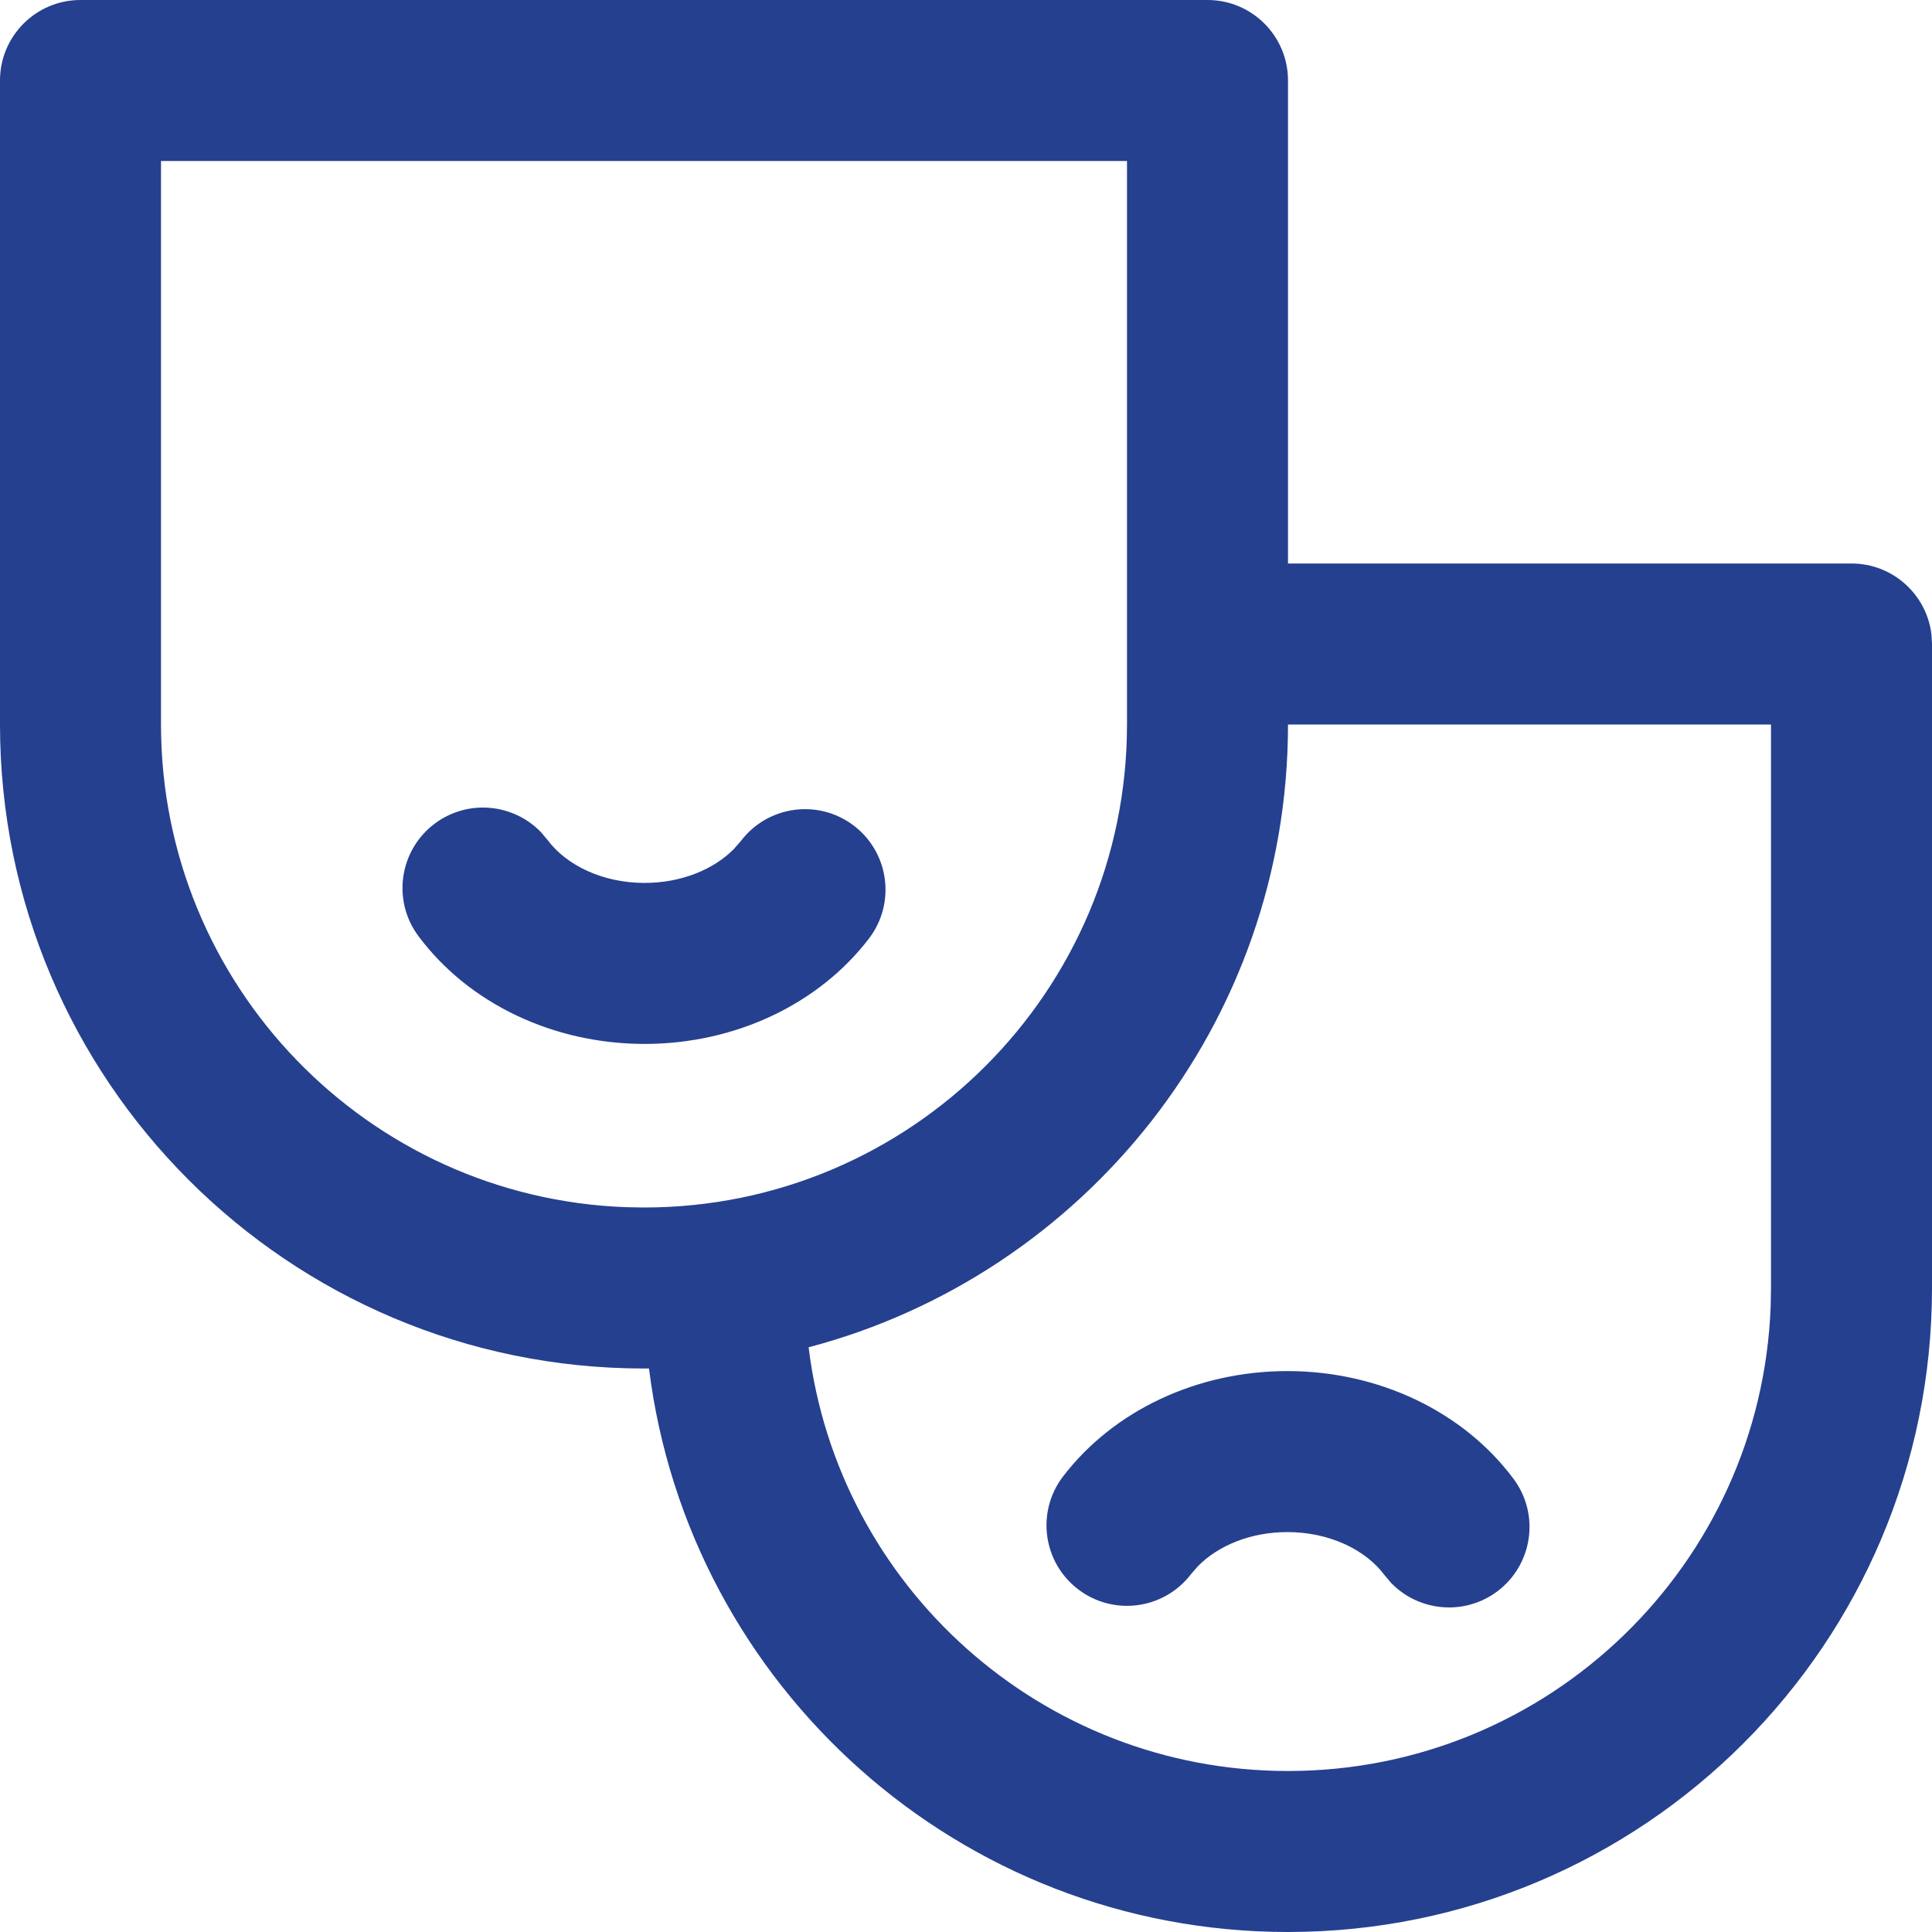 <?xml version="1.0" encoding="UTF-8"?>
<svg width="48px" height="48px" viewBox="0 0 48 48" version="1.1" xmlns="http://www.w3.org/2000/svg" xmlns:xlink="http://www.w3.org/1999/xlink">
    <title>masks_big</title>
    <g id="masks_big" stroke="none" stroke-width="1" fill="none" fill-rule="evenodd">
        <g id="🦄Icon/Categories/placeCulture" fill="#25408F">
            <path d="M30,0 C31.105,0 32,0.895 32,2 L32,2 L32,14 L46,14 C47.026,14 47.871,14.772 47.987,15.767 L48,16 L48,32 C48,40.837 40.837,48 32,48 C23.84,48 17.107,41.892 16.124,33.999 L16,34 C7.163,34 0,26.837 0,18 L0,18 L0,2 C0,0.895 0.895,0 2,0 L2,0 Z M44,18 L32,18 C32,25.423 26.945,31.665 20.09,33.473 C20.815,39.405 25.871,44 32,44 C38.477,44 43.755,38.869 43.992,32.45 L44,32 L44,18 Z M31.985,34.064 C34.251,34.064 36.354,35.066 37.603,36.741 C38.264,37.626 38.081,38.879 37.196,39.54 C36.378,40.149 35.248,40.04 34.559,39.324 L34.397,39.132 C33.921,38.494 33.017,38.064 31.985,38.064 C31.078,38.064 30.269,38.396 29.763,38.911 L29.588,39.112 C28.917,39.989 27.662,40.156 26.785,39.485 C25.907,38.814 25.74,37.558 26.412,36.681 C27.667,35.041 29.747,34.064 31.985,34.064 Z M28,4 L4,4 L4,18 C4,24.477 9.131,29.755 15.55,29.992 L15.55,29.992 L16,30 C22.627,30 28,24.627 28,18 L28,18 L28,4 Z M13.441,20.676 L13.603,20.868 C14.079,21.506 14.983,21.936 16.015,21.936 C16.922,21.936 17.731,21.604 18.237,21.089 L18.412,20.888 C19.083,20.011 20.338,19.844 21.216,20.515 C22.093,21.187 22.26,22.442 21.588,23.319 C20.333,24.959 18.253,25.936 16.015,25.936 C13.749,25.936 11.646,24.934 10.397,23.259 C9.736,22.374 9.919,21.121 10.804,20.46 C11.622,19.851 12.752,19.96 13.441,20.676 Z" id="Combined-Shape"></path>
        </g>
    </g>
</svg>